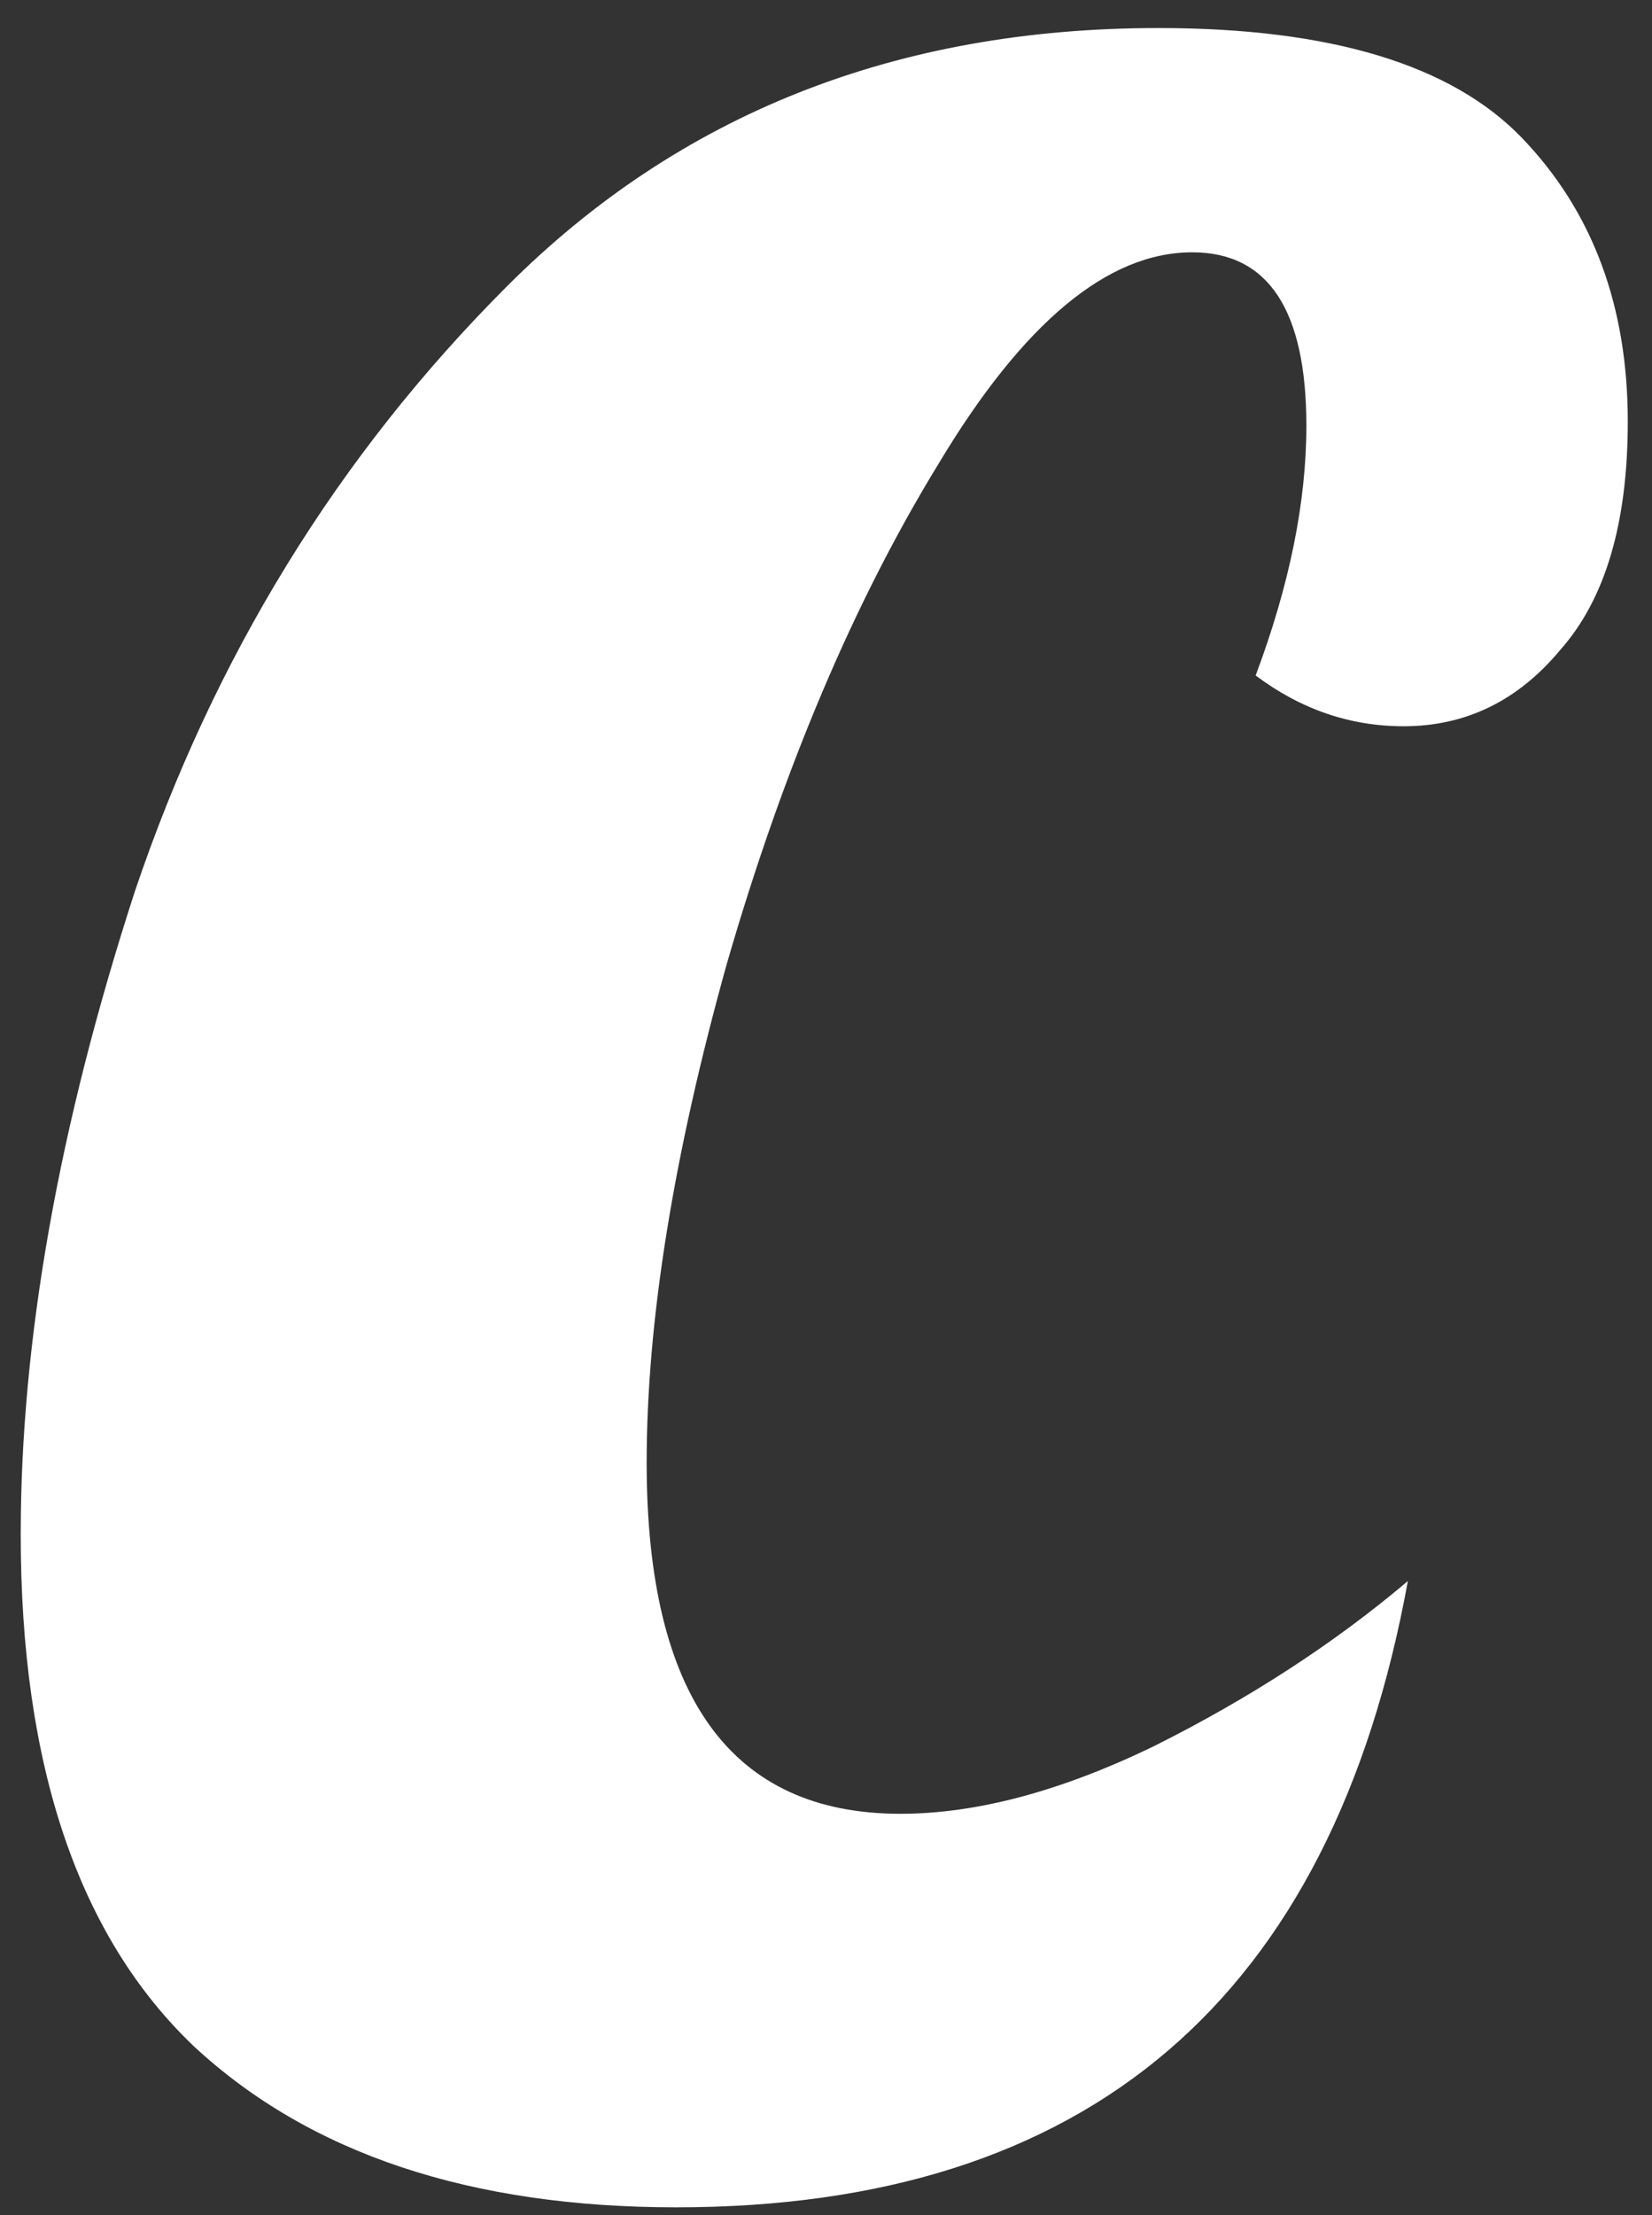 <svg width="50" height="67" viewBox="0 0 50 67" fill="none" xmlns="http://www.w3.org/2000/svg">
<rect x="0" y="0" width="50" height="67" fill="#333333" stroke="none"/>
<path d="M20.468 66.768C14.238 66.768 9.374 65.147 5.875 61.904C2.377 58.576 0.627 53.413 0.627 46.416C0.627 40.528 1.78 34.043 4.083 26.96C6.473 19.877 10.227 13.776 15.348 8.656C20.553 3.451 27.123 0.848 35.059 0.848C40.265 0.848 43.934 1.957 46.068 4.176C48.201 6.395 49.267 9.253 49.267 12.752C49.267 15.824 48.585 18.128 47.219 19.664C45.94 21.2 44.361 21.968 42.483 21.968C40.862 21.968 39.369 21.456 38.004 20.432C39.028 17.701 39.539 15.184 39.539 12.88C39.539 9.381 38.388 7.632 36.084 7.632C33.523 7.632 30.963 9.765 28.404 14.032C25.843 18.213 23.71 23.248 22.003 29.136C20.382 34.939 19.572 39.973 19.572 44.24C19.572 51.323 22.131 54.864 27.252 54.864C29.555 54.864 32.115 54.181 34.931 52.816C37.833 51.365 40.393 49.701 42.611 47.824C40.307 60.453 32.926 66.768 20.468 66.768Z" fill="white"/>
</svg>
